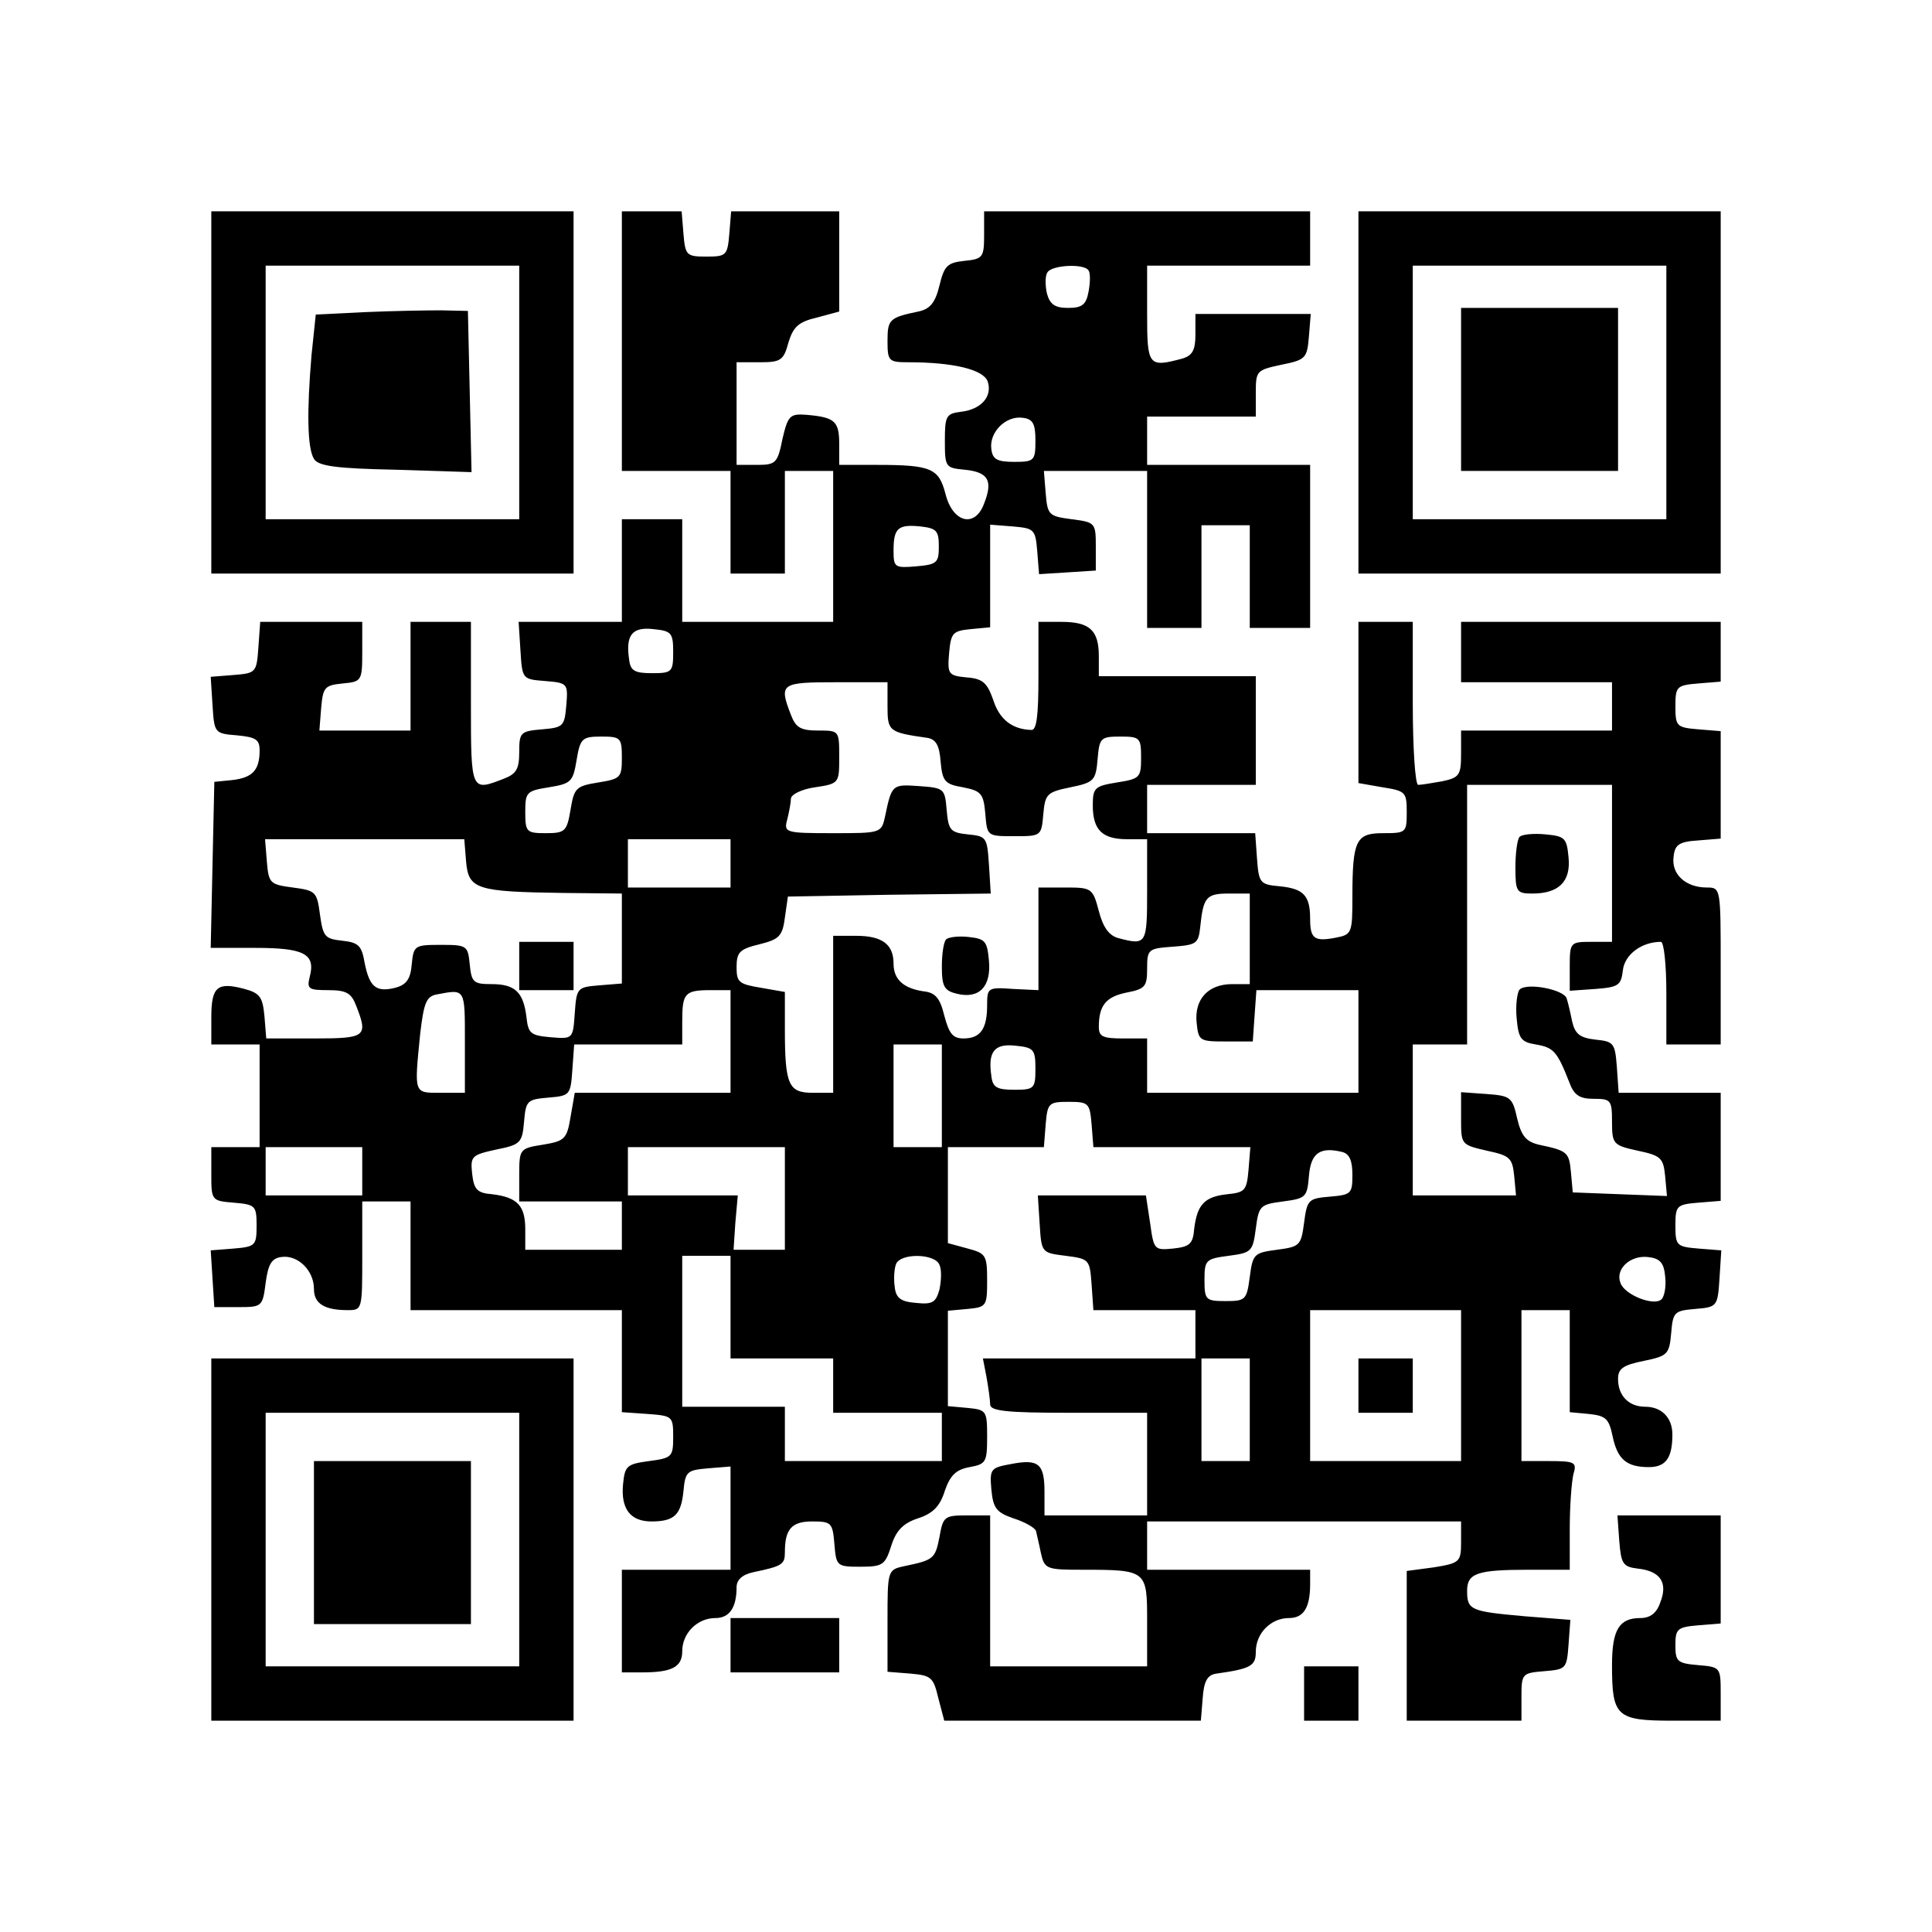 <?xml version="1.0" encoding="UTF-8" standalone="yes"?>
<svg version="1.0" xmlns="http://www.w3.org/2000/svg" width="256pt" height="256pt" viewBox="0 0 320 320" preserveAspectRatio="xMidYMid meet">
  <g transform="translate(0,320) scale(0.1,-0.1)" fill="#000000" stroke="none">
    <path d="M350 2550 l0 -300 300 0 300 0 0 300 0 300 -300 0 -300 0 0 -300z
m510 0 l0 -210 -210 0 -210 0 0 210 0 210 210 0 210 0 0 -210z"/>
    <path d="M604 2683 l-81 -4 -7 -67 c-8 -94 -7 -154 4 -172 7 -12 37 -16 135
-18 l126 -4 -3 134 -3 133 -45 1 c-25 0 -81 -1 -126 -3z"/>
    <path d="M1030 2635 l0 -215 90 0 90 0 0 -85 0 -85 45 0 45 0 0 85 0 85 40 0
40 0 0 -125 0 -125 -125 0 -125 0 0 85 0 85 -50 0 -50 0 0 -85 0 -85 -86 0
-85 0 3 -47 c3 -48 3 -48 41 -51 37 -3 38 -4 35 -40 -3 -35 -5 -37 -40 -40
-36 -3 -38 -5 -38 -38 0 -28 -5 -36 -26 -44 -54 -21 -54 -21 -54 125 l0 135
-50 0 -50 0 0 -90 0 -90 -76 0 -75 0 3 38 c3 34 6 37 36 40 31 3 32 4 32 53
l0 49 -84 0 -85 0 -3 -42 c-3 -42 -4 -43 -41 -46 l-38 -3 3 -47 c3 -46 3 -47
41 -50 31 -3 37 -7 37 -25 0 -33 -12 -45 -45 -49 l-30 -3 -3 -137 -3 -138 74
0 c81 0 100 -10 90 -48 -5 -20 -2 -22 31 -22 30 0 38 -5 46 -26 20 -51 16 -54
-69 -54 l-80 0 -3 37 c-3 31 -7 38 -33 45 -45 12 -55 4 -55 -47 l0 -45 40 0
40 0 0 -85 0 -85 -40 0 -40 0 0 -44 c0 -44 0 -45 37 -48 36 -3 38 -5 38 -38 0
-33 -2 -35 -38 -38 l-38 -3 3 -47 3 -47 40 0 c39 0 40 1 45 40 4 31 10 41 26
43 27 4 54 -22 54 -53 0 -24 17 -35 56 -35 24 0 24 1 24 90 l0 90 40 0 40 0 0
-90 0 -90 175 0 175 0 0 -84 0 -85 43 -3 c41 -3 42 -4 42 -38 0 -33 -2 -35
-40 -40 -37 -5 -40 -8 -43 -38 -4 -41 12 -62 47 -62 38 0 49 11 53 50 3 33 6
35 41 38 l37 3 0 -85 0 -86 -90 0 -90 0 0 -85 0 -85 34 0 c49 0 66 9 66 35 0
30 25 55 55 55 23 0 35 17 35 51 0 12 9 21 28 25 48 10 52 13 52 33 0 38 11
51 45 51 32 0 34 -2 37 -37 3 -37 4 -38 43 -38 37 0 41 3 51 34 8 26 20 38 44
46 25 8 37 20 45 46 9 26 19 35 41 39 27 5 29 8 29 50 0 43 -1 45 -32 48 l-33
3 0 79 0 79 33 3 c31 3 32 5 32 47 0 42 -2 45 -32 53 l-33 9 0 79 0 80 79 0
80 0 3 38 c3 35 5 37 38 37 33 0 35 -2 38 -37 l3 -38 130 0 130 0 -3 -37 c-3
-35 -6 -38 -35 -41 -38 -4 -50 -17 -55 -57 -2 -26 -8 -30 -35 -33 -31 -3 -32
-2 -38 42 l-7 46 -90 0 -89 0 3 -47 c3 -48 3 -48 43 -53 39 -5 40 -6 43 -47
l3 -43 85 0 84 0 0 -40 0 -40 -176 0 -176 0 6 -31 c3 -17 6 -38 6 -45 0 -11
26 -14 130 -14 l130 0 0 -85 0 -85 -85 0 -85 0 0 39 c0 47 -10 55 -56 46 -33
-6 -35 -8 -32 -42 3 -31 8 -38 37 -48 19 -6 36 -16 37 -21 1 -5 5 -21 8 -36 6
-27 9 -28 69 -28 107 0 107 -1 107 -86 l0 -74 -130 0 -130 0 0 125 0 125 -39
0 c-37 0 -39 -2 -45 -36 -7 -36 -10 -38 -58 -48 -28 -6 -28 -7 -28 -91 l0 -84
38 -3 c34 -3 38 -6 46 -40 l10 -38 212 0 213 0 3 37 c2 29 8 39 23 41 57 8 65
13 65 36 0 31 25 56 55 56 24 0 35 17 35 56 l0 24 -135 0 -135 0 0 40 0 40
260 0 260 0 0 -34 c0 -33 -2 -35 -45 -42 l-45 -6 0 -124 0 -124 95 0 95 0 0
39 c0 39 1 40 38 43 36 3 37 4 40 44 l3 41 -76 6 c-89 8 -95 10 -95 42 0 29
16 35 101 35 l69 0 0 68 c0 37 3 77 6 90 6 20 3 22 -40 22 l-46 0 0 125 0 125
40 0 40 0 0 -84 0 -85 32 -3 c28 -3 33 -8 39 -37 8 -38 23 -51 60 -51 28 0 39
15 39 54 0 28 -18 46 -45 46 -27 0 -45 18 -45 46 0 17 8 23 43 30 39 8 42 11
45 46 3 35 5 37 40 40 36 3 37 4 40 50 l3 47 -38 3 c-36 3 -38 5 -38 38 0 33
2 35 38 38 l37 3 0 90 0 89 -84 0 -85 0 -3 43 c-3 39 -5 42 -35 45 -26 3 -34
9 -39 30 -3 15 -7 32 -9 38 -4 15 -66 27 -78 15 -4 -4 -7 -26 -5 -47 3 -34 7
-40 32 -44 29 -5 35 -11 55 -62 8 -22 17 -28 41 -28 28 0 30 -2 30 -38 0 -37
2 -39 43 -48 38 -8 42 -12 45 -42 l3 -33 -78 3 -78 3 -3 33 c-3 34 -6 36 -53
46 -21 5 -29 14 -36 43 -8 36 -11 38 -51 41 l-42 3 0 -44 c0 -43 0 -43 43 -53
38 -8 42 -12 45 -42 l3 -32 -85 0 -86 0 0 125 0 125 45 0 45 0 0 215 0 215
120 0 120 0 0 -130 0 -130 -35 0 c-34 0 -35 -1 -35 -41 l0 -40 43 3 c38 3 42
6 45 31 3 26 31 47 63 47 5 0 9 -38 9 -85 l0 -85 45 0 45 0 0 130 c0 129 0
130 -23 130 -35 0 -59 22 -55 51 2 20 9 25 41 27 l37 3 0 89 0 89 -37 3 c-36
3 -38 5 -38 38 0 33 2 35 38 38 l37 3 0 50 0 49 -215 0 -215 0 0 -50 0 -50
125 0 125 0 0 -40 0 -40 -125 0 -125 0 0 -39 c0 -35 -3 -39 -31 -45 -17 -3
-35 -6 -40 -6 -5 0 -9 61 -9 135 l0 135 -45 0 -45 0 0 -134 0 -133 40 -7 c38
-6 40 -8 40 -41 0 -34 -1 -35 -39 -35 -45 0 -51 -11 -51 -106 0 -59 -1 -62
-27 -67 -36 -7 -43 -2 -43 31 0 39 -11 50 -50 54 -33 3 -35 5 -38 46 l-3 42
-90 0 -89 0 0 40 0 40 90 0 90 0 0 90 0 90 -130 0 -130 0 0 33 c0 43 -15 57
-62 57 l-38 0 0 -90 c0 -66 -3 -90 -12 -89 -32 1 -53 18 -63 50 -10 28 -17 35
-44 37 -30 3 -32 5 -29 40 3 34 6 37 36 40 l32 3 0 85 0 85 38 -3 c35 -3 37
-5 40 -41 l3 -38 47 3 47 3 0 40 c0 39 -1 40 -40 45 -38 5 -40 7 -43 43 l-3
37 85 0 86 0 0 -130 0 -130 45 0 45 0 0 85 0 85 40 0 40 0 0 -85 0 -85 50 0
50 0 0 135 0 135 -135 0 -135 0 0 40 0 40 90 0 90 0 0 39 c0 37 1 38 43 47 40
8 42 11 45 47 l3 37 -95 0 -96 0 0 -34 c0 -26 -5 -35 -22 -40 -56 -15 -58 -12
-58 74 l0 80 135 0 135 0 0 45 0 45 -270 0 -270 0 0 -39 c0 -37 -2 -40 -32
-43 -29 -3 -34 -8 -42 -41 -7 -29 -16 -39 -35 -43 -48 -10 -51 -13 -51 -49 0
-33 2 -35 34 -35 75 0 125 -12 132 -32 8 -25 -11 -46 -44 -50 -25 -3 -27 -7
-27 -48 0 -44 1 -45 33 -48 39 -4 47 -18 32 -56 -15 -41 -52 -32 -64 16 -11
42 -23 48 -113 48 l-63 0 0 35 c0 38 -8 44 -55 48 -27 2 -30 -2 -39 -40 -8
-40 -11 -43 -42 -43 l-34 0 0 85 0 85 39 0 c34 0 39 3 47 33 8 26 17 34 47 41
l37 10 0 83 0 83 -89 0 -90 0 -3 -37 c-3 -36 -5 -38 -38 -38 -33 0 -35 2 -38
38 l-3 37 -50 0 -49 0 0 -215z m773 117 c3 -4 3 -19 0 -35 -4 -22 -11 -27 -34
-27 -22 0 -30 6 -35 24 -3 14 -3 30 1 35 7 12 61 15 68 3z m-88 -282 c0 -33
-2 -35 -35 -35 -28 0 -36 4 -38 21 -4 28 24 56 52 52 17 -2 21 -10 21 -38z
m-160 -175 c0 -27 -3 -30 -37 -33 -36 -3 -38 -2 -38 26 0 37 7 44 45 40 26 -3
30 -7 30 -33z m-440 -175 c0 -33 -2 -35 -35 -35 -29 0 -36 4 -38 23 -6 40 5
54 40 50 30 -3 33 -6 33 -38z m355 -90 c0 -41 2 -43 65 -52 15 -2 21 -12 23
-40 3 -32 7 -37 37 -42 30 -6 34 -10 37 -44 3 -37 3 -37 48 -37 44 0 45 0 48
36 3 34 6 37 45 45 39 8 42 11 45 47 3 35 5 37 38 37 32 0 34 -2 34 -35 0 -33
-2 -35 -40 -41 -37 -6 -40 -9 -40 -38 0 -41 16 -56 57 -56 l33 0 0 -85 c0 -89
-1 -91 -47 -79 -16 4 -26 18 -33 45 -10 38 -12 39 -55 39 l-45 0 0 -85 0 -85
-42 2 c-42 3 -43 2 -43 -27 0 -39 -11 -55 -39 -55 -18 0 -24 8 -32 38 -7 29
-15 38 -34 40 -34 5 -50 20 -50 46 0 32 -19 46 -62 46 l-38 0 0 -130 0 -130
-34 0 c-40 0 -46 13 -46 106 l0 61 -40 7 c-36 6 -40 9 -40 34 0 25 5 30 38 38
32 8 38 13 42 44 l5 35 168 3 168 2 -3 48 c-3 45 -4 47 -35 50 -29 3 -32 7
-35 40 -3 36 -4 37 -46 40 -44 3 -45 3 -56 -50 -6 -28 -7 -28 -87 -28 -79 0
-81 1 -75 23 3 12 6 28 6 34 0 7 18 16 40 19 40 6 40 7 40 50 0 44 0 44 -35
44 -29 0 -37 5 -45 26 -20 52 -17 54 75 54 l85 0 0 -40z m-440 -85 c0 -33 -2
-35 -39 -41 -37 -6 -40 -9 -46 -45 -6 -36 -9 -39 -41 -39 -32 0 -34 2 -34 35
0 33 2 35 39 41 37 6 40 9 46 45 6 36 9 39 41 39 32 0 34 -2 34 -35z m-258
-172 c4 -46 17 -50 161 -52 l97 -1 0 -74 0 -75 -37 -3 c-37 -3 -38 -4 -41 -46
-3 -43 -3 -43 -40 -40 -33 3 -37 6 -40 33 -5 42 -19 55 -58 55 -30 0 -33 3
-36 33 -3 31 -5 32 -48 32 -43 0 -45 -1 -48 -32 -2 -25 -9 -34 -27 -39 -32 -8
-43 1 -51 41 -5 29 -10 34 -38 37 -28 3 -31 7 -36 43 -5 38 -7 40 -45 45 -38
5 -40 7 -43 43 l-3 37 165 0 165 0 3 -37z m438 -3 l0 -40 -85 0 -85 0 0 40 0
40 85 0 85 0 0 -40z m860 -125 l0 -75 -29 0 c-40 0 -63 -25 -59 -64 3 -30 5
-31 48 -31 l45 0 3 43 3 42 85 0 84 0 0 -85 0 -85 -175 0 -175 0 0 45 0 45
-40 0 c-33 0 -40 3 -40 19 0 36 12 50 46 57 31 6 34 10 34 40 0 32 2 33 43 36
39 3 42 5 45 33 5 49 10 55 47 55 l35 0 0 -75z m-1300 -170 l0 -85 -40 0 c-45
0 -44 -3 -34 98 6 51 10 62 28 65 47 9 46 10 46 -78z m440 0 l0 -85 -129 0
-129 0 -7 -40 c-6 -37 -10 -40 -46 -46 -38 -6 -39 -7 -39 -50 l0 -44 85 0 85
0 0 -40 0 -40 -80 0 -80 0 0 34 c0 39 -13 53 -55 58 -25 2 -30 8 -33 34 -3 29
-1 31 40 40 40 8 43 11 46 46 3 35 5 37 40 40 36 3 37 4 40 46 l3 42 90 0 89
0 0 38 c0 47 4 52 47 52 l33 0 0 -85z m350 -90 l0 -85 -40 0 -40 0 0 85 0 85
40 0 40 0 0 -85z m155 45 c0 -33 -2 -35 -35 -35 -29 0 -36 4 -38 23 -6 40 5
54 40 50 30 -3 33 -6 33 -38z m-1115 -170 l0 -40 -80 0 -80 0 0 40 0 40 80 0
80 0 0 -40z m700 -45 l0 -85 -43 0 -42 0 3 45 4 45 -91 0 -91 0 0 40 0 40 130
0 130 0 0 -85z m940 39 c0 -31 -2 -33 -37 -36 -36 -3 -38 -5 -43 -43 -5 -38
-7 -40 -45 -45 -38 -5 -40 -7 -45 -45 -5 -38 -7 -40 -40 -40 -33 0 -35 2 -35
35 0 33 2 35 40 40 38 5 40 7 45 45 5 38 7 40 45 45 38 5 40 7 43 42 3 38 18
49 55 40 12 -3 17 -14 17 -38z m-1030 -219 l0 -85 85 0 85 0 0 -45 0 -45 90 0
90 0 0 -40 0 -40 -130 0 -130 0 0 45 0 45 -85 0 -85 0 0 125 0 125 40 0 40 0
0 -85z m346 70 c4 -8 3 -27 0 -41 -6 -21 -11 -25 -39 -22 -25 2 -33 8 -35 26
-2 13 -1 30 2 38 7 19 65 18 72 -1z m1202 -19 c2 -16 -1 -33 -6 -38 -12 -12
-61 7 -68 27 -9 23 16 46 45 43 20 -2 27 -9 29 -32z m-338 -181 l0 -125 -125
0 -125 0 0 125 0 125 125 0 125 0 0 -125z m-350 -40 l0 -85 -40 0 -40 0 0 85
0 85 40 0 40 0 0 -85z"/>
    <path d="M1567 1644 c-4 -4 -7 -24 -7 -45 0 -33 4 -40 25 -45 37 -9 57 12 53
55 -3 32 -6 36 -33 39 -17 2 -34 0 -38 -4z"/>
    <path d="M860 1600 l0 -40 45 0 45 0 0 40 0 40 -45 0 -45 0 0 -40z"/>
    <path d="M2250 905 l0 -45 45 0 45 0 0 45 0 45 -45 0 -45 0 0 -45z"/>
    <path d="M2250 2550 l0 -300 300 0 300 0 0 300 0 300 -300 0 -300 0 0 -300z
m510 0 l0 -210 -210 0 -210 0 0 210 0 210 210 0 210 0 0 -210z"/>
    <path d="M2420 2555 l0 -135 130 0 130 0 0 135 0 135 -130 0 -130 0 0 -135z"/>
    <path d="M2517 1814 c-4 -4 -7 -27 -7 -51 0 -40 2 -43 28 -43 44 0 64 20 60
60 -3 32 -6 35 -38 38 -20 2 -39 0 -43 -4z"/>
    <path d="M350 650 l0 -300 300 0 300 0 0 300 0 300 -300 0 -300 0 0 -300z
m510 0 l0 -210 -210 0 -210 0 0 210 0 210 210 0 210 0 0 -210z"/>
    <path d="M520 645 l0 -135 130 0 130 0 0 135 0 135 -130 0 -130 0 0 -135z"/>
    <path d="M2682 648 c3 -38 6 -43 30 -46 38 -4 51 -23 38 -56 -6 -18 -17 -26
-33 -26 -35 0 -47 -19 -47 -78 0 -85 7 -92 100 -92 l80 0 0 44 c0 44 0 45 -37
48 -35 3 -38 6 -38 33 0 27 3 30 38 33 l37 3 0 90 0 89 -86 0 -85 0 3 -42z"/>
    <path d="M1210 475 l0 -45 90 0 90 0 0 45 0 45 -90 0 -90 0 0 -45z"/>
    <path d="M2160 395 l0 -45 45 0 45 0 0 45 0 45 -45 0 -45 0 0 -45z"/>
  </g>
</svg>